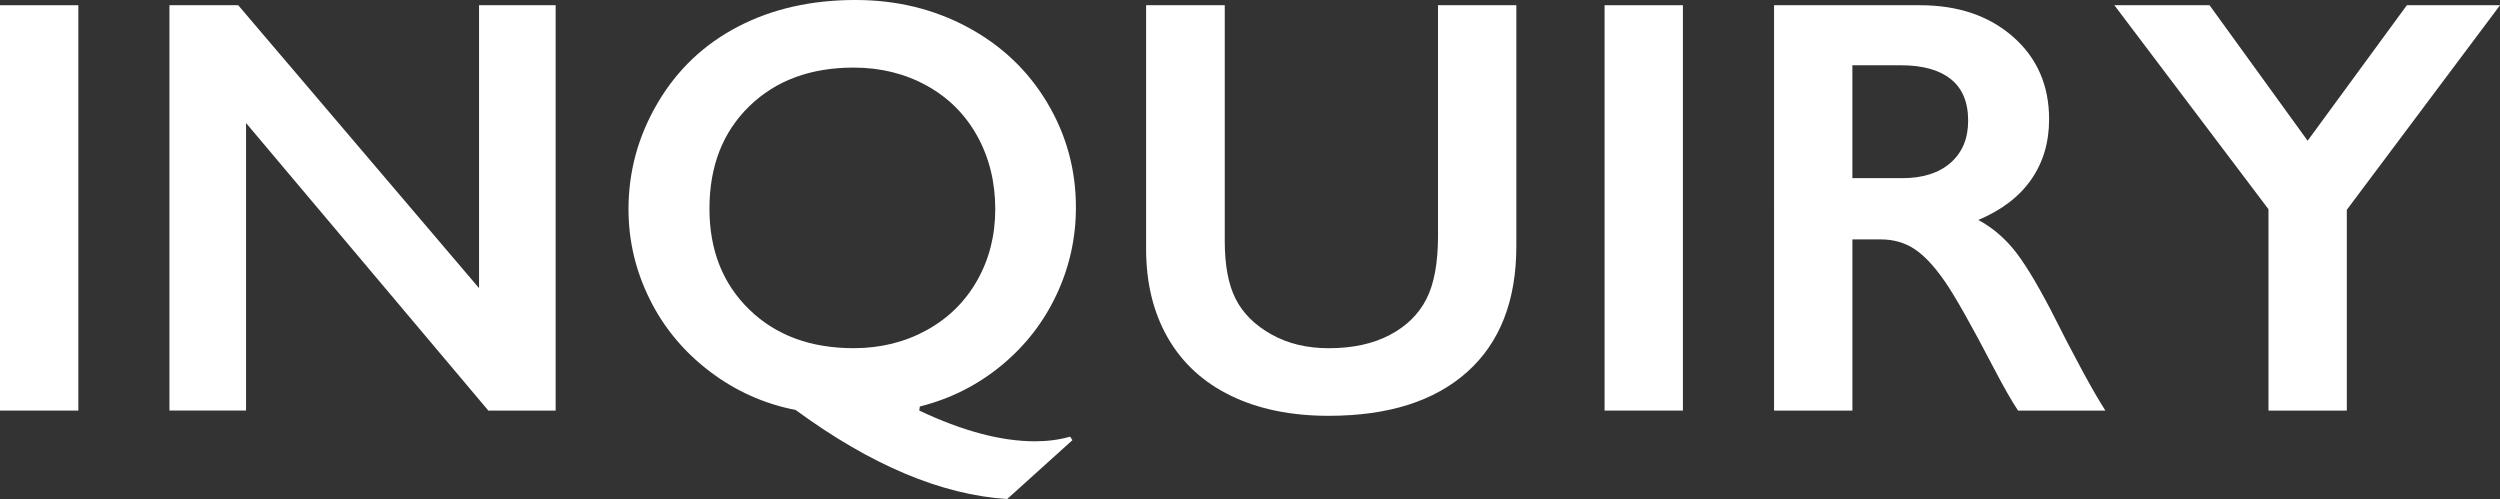 <?xml version="1.0" encoding="UTF-8"?><svg id="_レイヤー_2" xmlns="http://www.w3.org/2000/svg" width="168.281" height="33.594" viewBox="0 0 168.281 33.594"><rect x="0" y="0" width="168.281" height="33.594" fill="#333333" stroke="none"/><defs><style>.cls-1{fill:#fff;}</style></defs><g id="_文字"><path class="cls-1" d="M5.273.352v27.285H0V.352h5.273Z"/><path class="cls-1" d="M16.035.352l16.211,19.043V.352h5.156v27.285h-4.531L16.562,8.281v19.355h-5.156V.352h4.629Z"/><path class="cls-1" d="M57.598,0c2.747,0,5.257.609,7.529,1.826,2.271,1.218,4.056,2.907,5.352,5.068,1.295,2.162,1.943,4.519,1.943,7.07,0,2.07-.439,4.037-1.318,5.898-.879,1.862-2.123,3.451-3.73,4.766-1.608,1.315-3.428,2.227-5.459,2.734l-.039.273c2.916,1.38,5.514,2.07,7.793,2.07.846,0,1.634-.104,2.363-.312l.156.234-4.395,3.965c-4.428-.287-9.174-2.285-14.238-5.996-2.136-.417-4.072-1.289-5.811-2.617s-3.08-2.949-4.023-4.863c-.944-1.914-1.416-3.926-1.416-6.035,0-2.552.657-4.941,1.973-7.168,1.314-2.227,3.118-3.936,5.41-5.127,2.291-1.191,4.928-1.787,7.91-1.787ZM47.754,14.043c0,2.787.892,5.049,2.676,6.787,1.783,1.738,4.127,2.607,7.031,2.607,1.797,0,3.428-.4,4.893-1.201s2.604-1.917,3.418-3.35c.813-1.432,1.221-3.034,1.221-4.805,0-1.823-.404-3.463-1.211-4.922-.808-1.458-1.943-2.591-3.408-3.398-1.465-.807-3.103-1.211-4.912-1.211-2.904,0-5.248.869-7.031,2.607-1.784,1.738-2.676,4.033-2.676,6.885Z"/><path class="cls-1" d="M82.441.352v15.879c0,1.628.244,2.923.732,3.887.488.964,1.285,1.758,2.393,2.383,1.106.625,2.396.938,3.867.938,1.614,0,2.984-.296,4.111-.889,1.126-.592,1.949-1.399,2.471-2.422.521-1.022.781-2.438.781-4.248V.352h5.273v16.211c0,3.672-1.101,6.494-3.301,8.467-2.201,1.973-5.312,2.959-9.336,2.959-2.526,0-4.717-.449-6.572-1.348s-3.271-2.197-4.248-3.896-1.465-3.694-1.465-5.986V.352h5.293Z"/><path class="cls-1" d="M113.281.352v27.285h-5.273V.352h5.273Z"/><path class="cls-1" d="M129.238.352c2.564,0,4.654.71,6.27,2.129,1.614,1.419,2.422,3.269,2.422,5.547,0,1.55-.4,2.9-1.201,4.053s-1.989,2.061-3.564,2.725c.872.469,1.646,1.107,2.324,1.914.677.808,1.517,2.168,2.52,4.082,1.666,3.308,2.903,5.586,3.711,6.836h-5.879c-.404-.599-.951-1.556-1.641-2.871-1.511-2.903-2.617-4.86-3.32-5.869-.703-1.009-1.381-1.725-2.031-2.148-.651-.423-1.4-.635-2.246-.635h-1.914v11.523h-5.273V.352h9.824ZM128.047,11.992c1.38,0,2.464-.345,3.252-1.035.787-.69,1.182-1.634,1.182-2.832,0-1.25-.391-2.184-1.172-2.803-.781-.618-1.895-.928-3.34-.928h-3.281v7.598h3.359Z"/><path class="cls-1" d="M148.73.352l6.602,9.121,6.68-9.121h6.27l-10.312,13.77v13.516h-5.273v-13.555L142.324.352h6.406Z"/></g></svg>